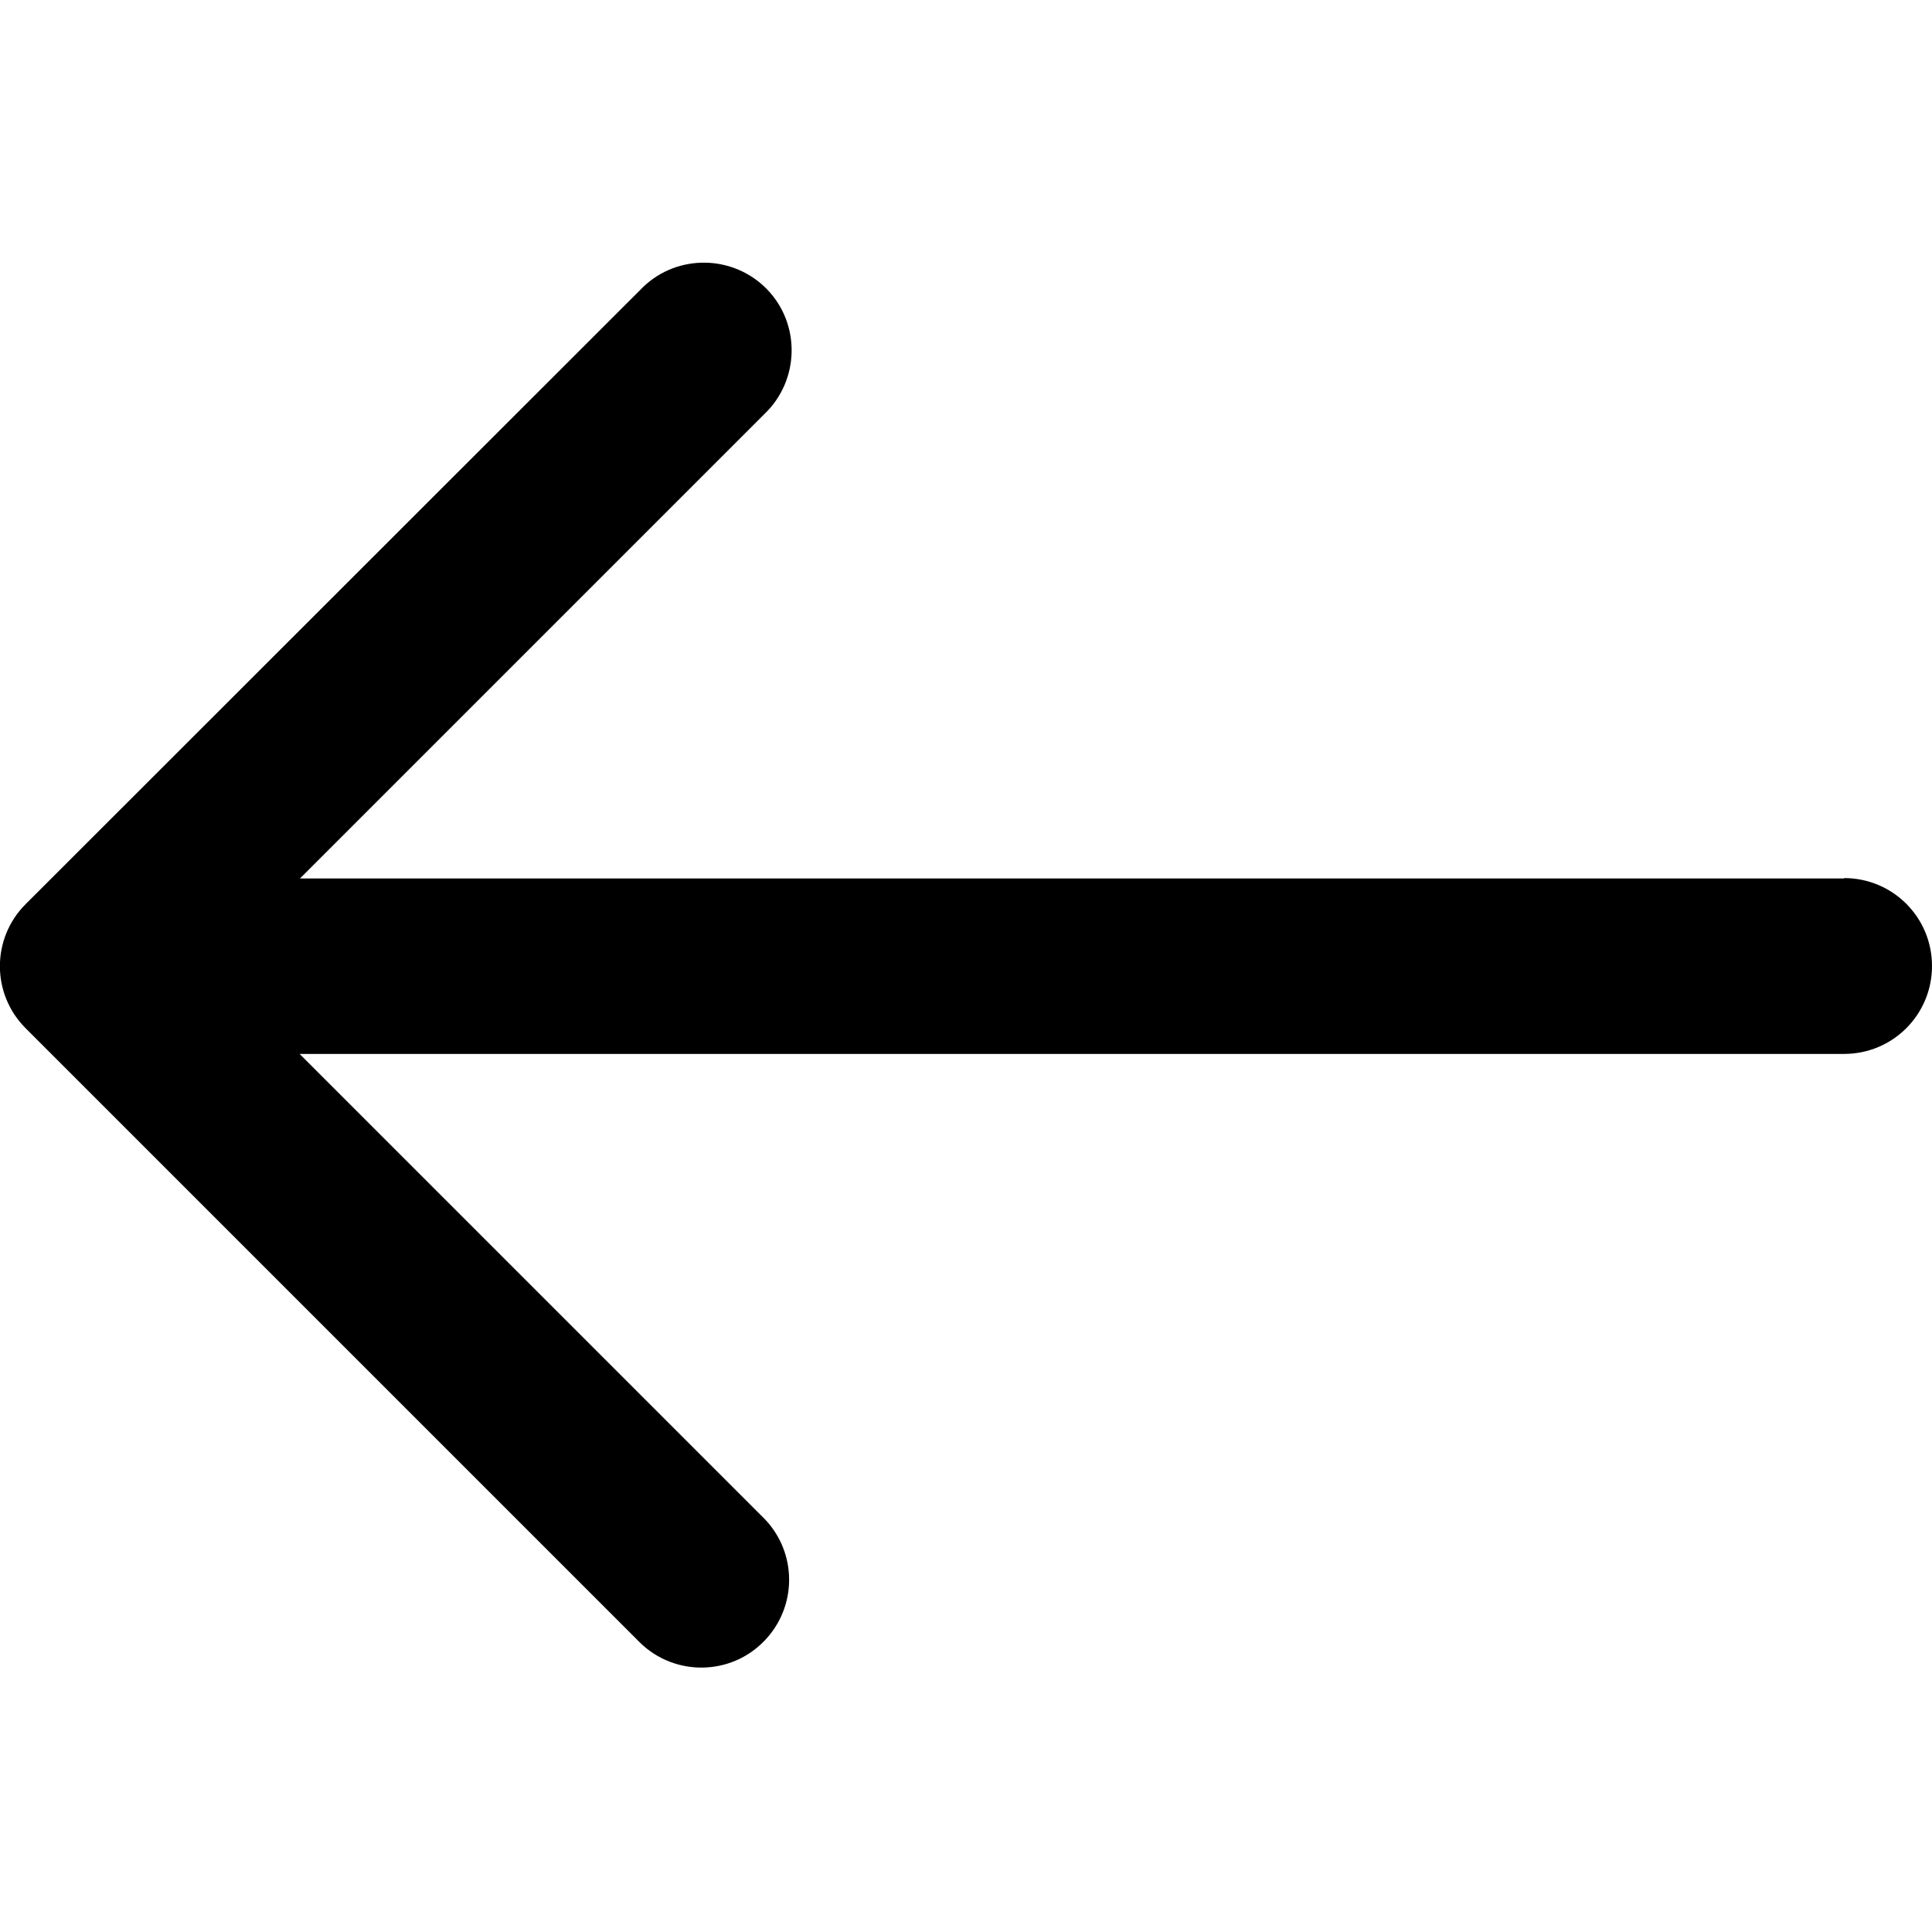 <?xml version="1.0" encoding="UTF-8"?> <svg xmlns="http://www.w3.org/2000/svg" version="1.1" viewBox="0 0 512 512"><g><g id="Layer_2"><path d="M488.7,232.8H79.5l123.2-123.2c9.2-8.9,9.5-23.7.6-32.9-8.9-9.2-23.7-9.5-32.9-.6-.2.2-.4.4-.6.6L6.8,239.6c-9.1,9.1-9.1,23.8,0,32.9l162.9,162.9c9.2,8.9,24,8.7,32.9-.6,8.7-9,8.7-23.3,0-32.3l-123.2-123.2h409.3c12.9,0,23.3-10.4,23.3-23.3s-10.4-23.3-23.3-23.3h0Z"></path></g></g></svg> 
